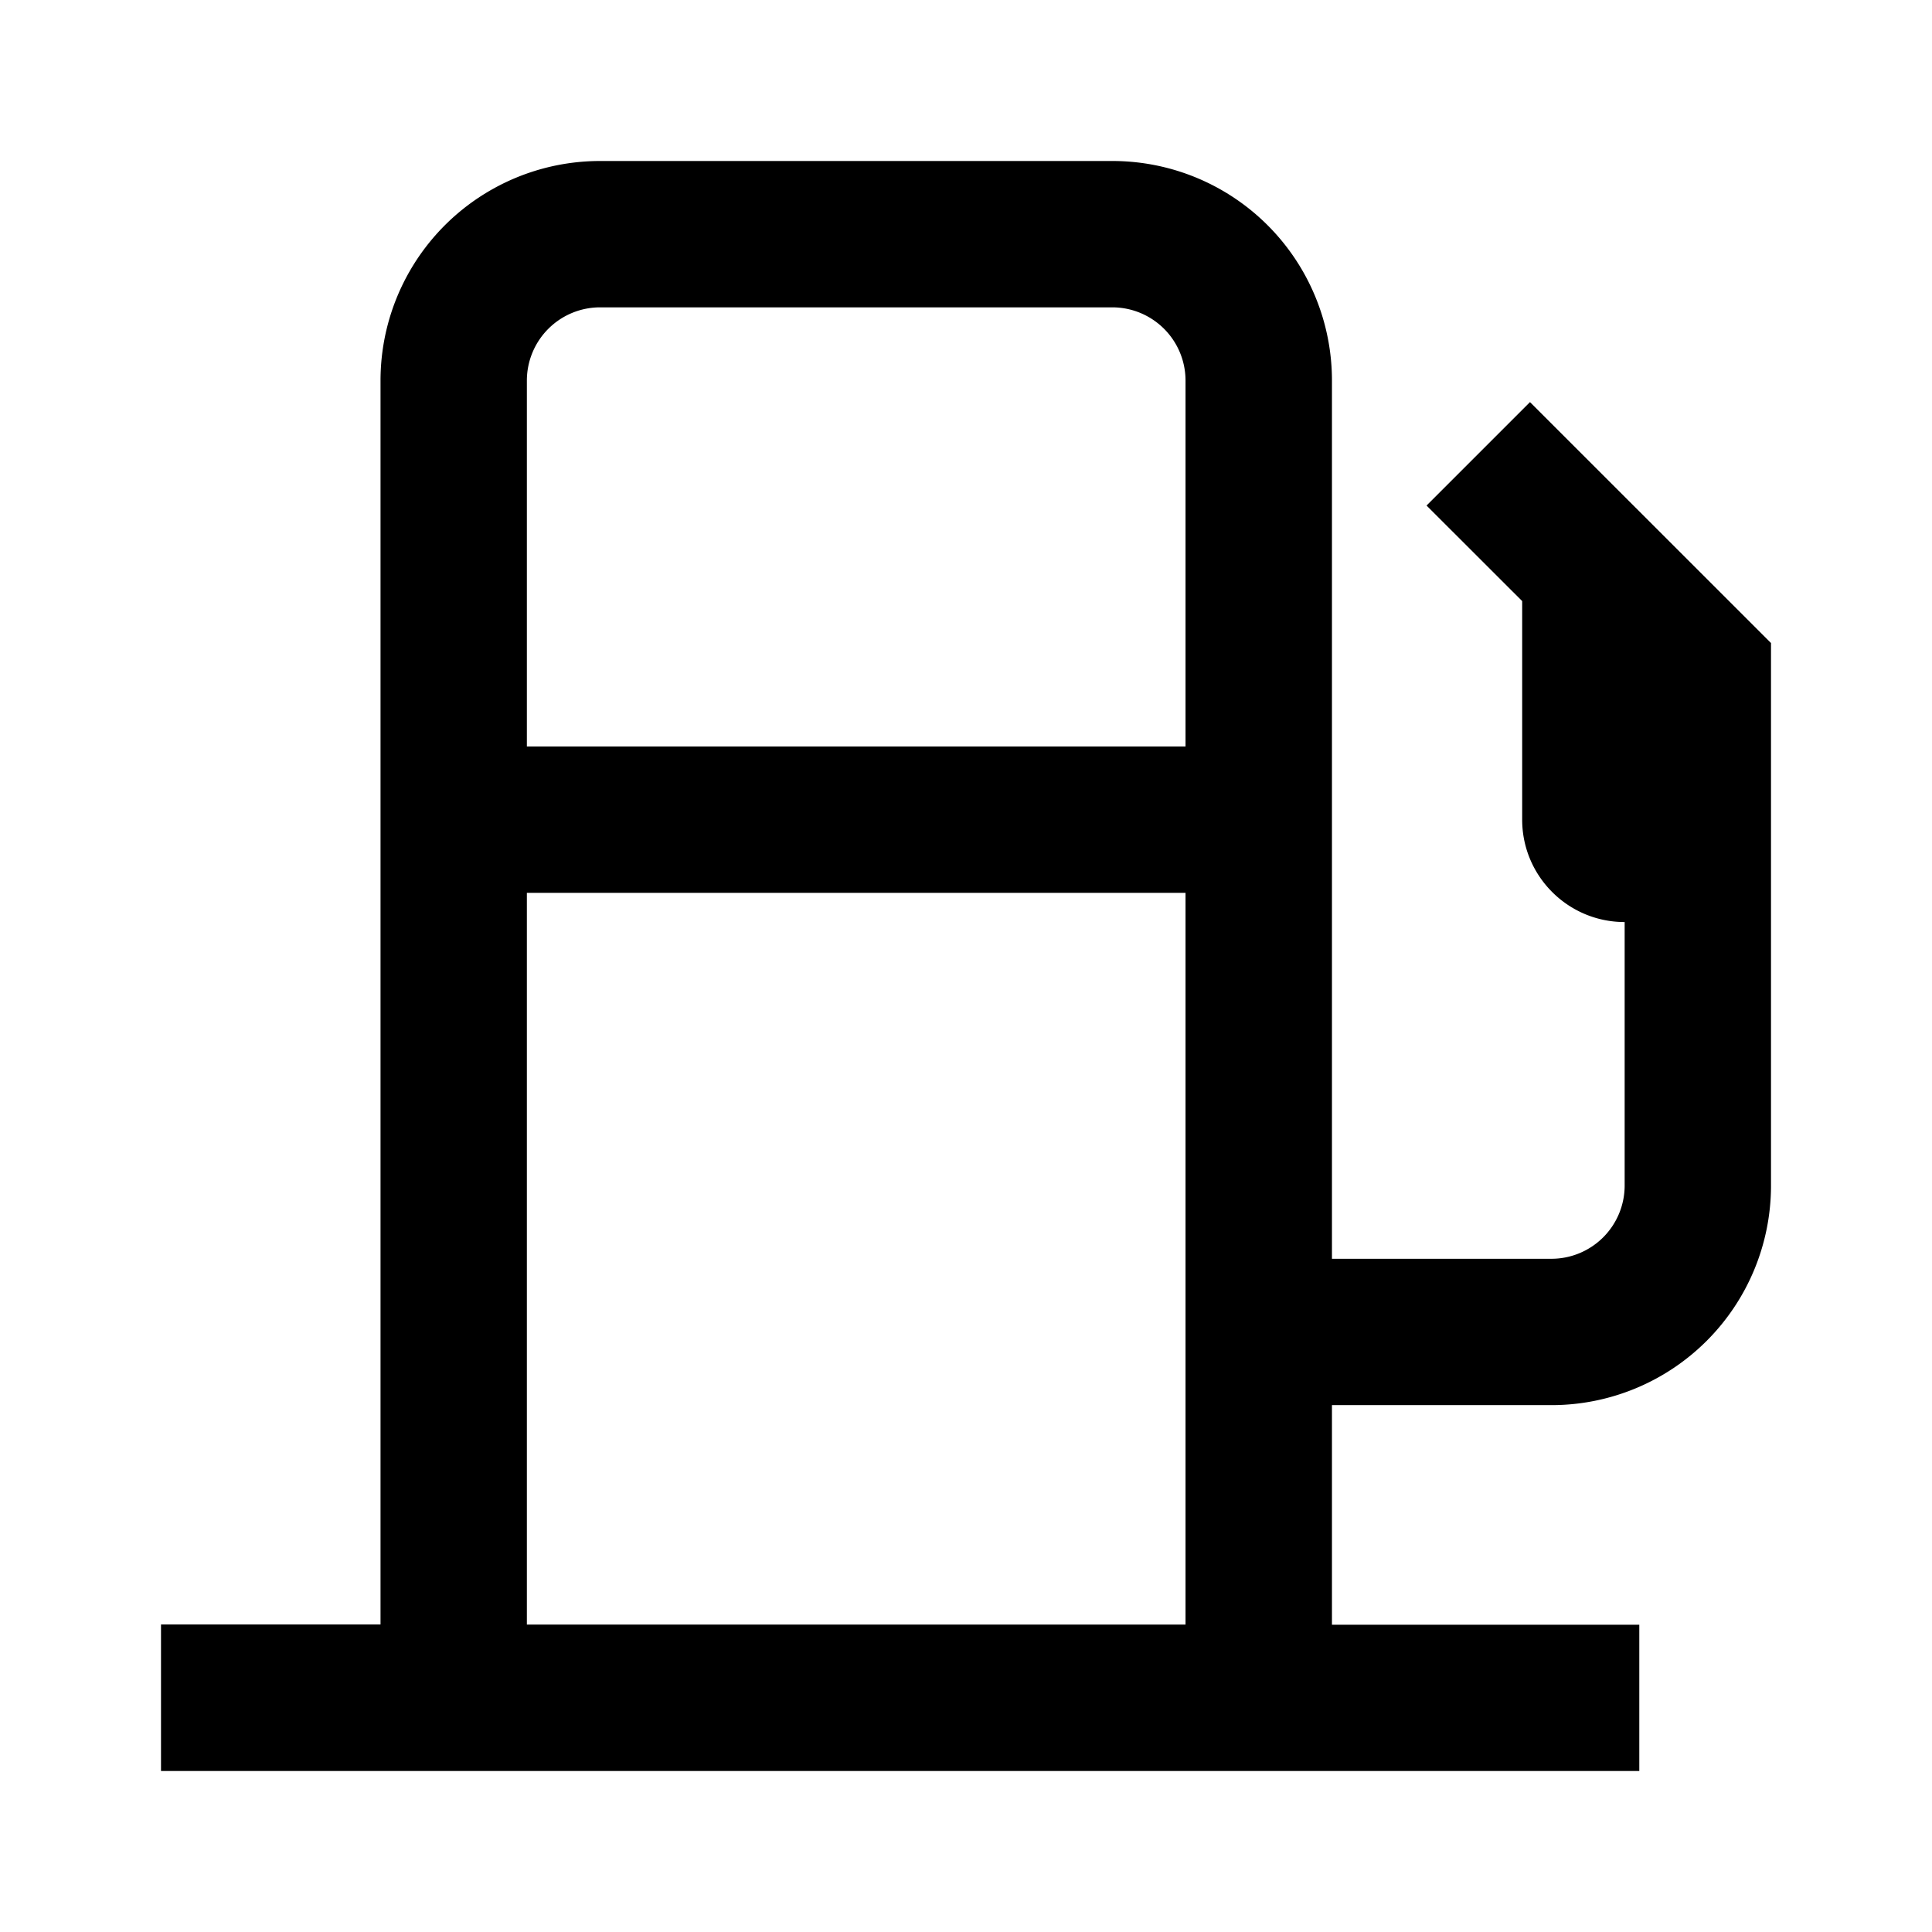 <svg width="24" height="24" fill="none" xmlns="http://www.w3.org/2000/svg"><path fill-rule="evenodd" clip-rule="evenodd" d="M7.455 3.818a.91.91 0 00-.91.91v4.545h8.182V4.727a.91.91 0 00-.909-.909H7.455zm7.272 7.273H6.545v9.09h8.182v-9.09zM2 20.18h2.727V4.728A2.727 2.727 0 017.455 2h6.363a2.727 2.727 0 012.728 2.727v10.91h2.727a.91.91 0 00.909-.91v-3.273c-.703 0-1.273-.57-1.273-1.272V7.467L17.721 6.28l1.285-1.285 2.728 2.727.266.266v6.74a2.727 2.727 0 01-2.727 2.727h-2.727v2.728h3.818V22H2v-1.818z" fill="#000"/></svg>